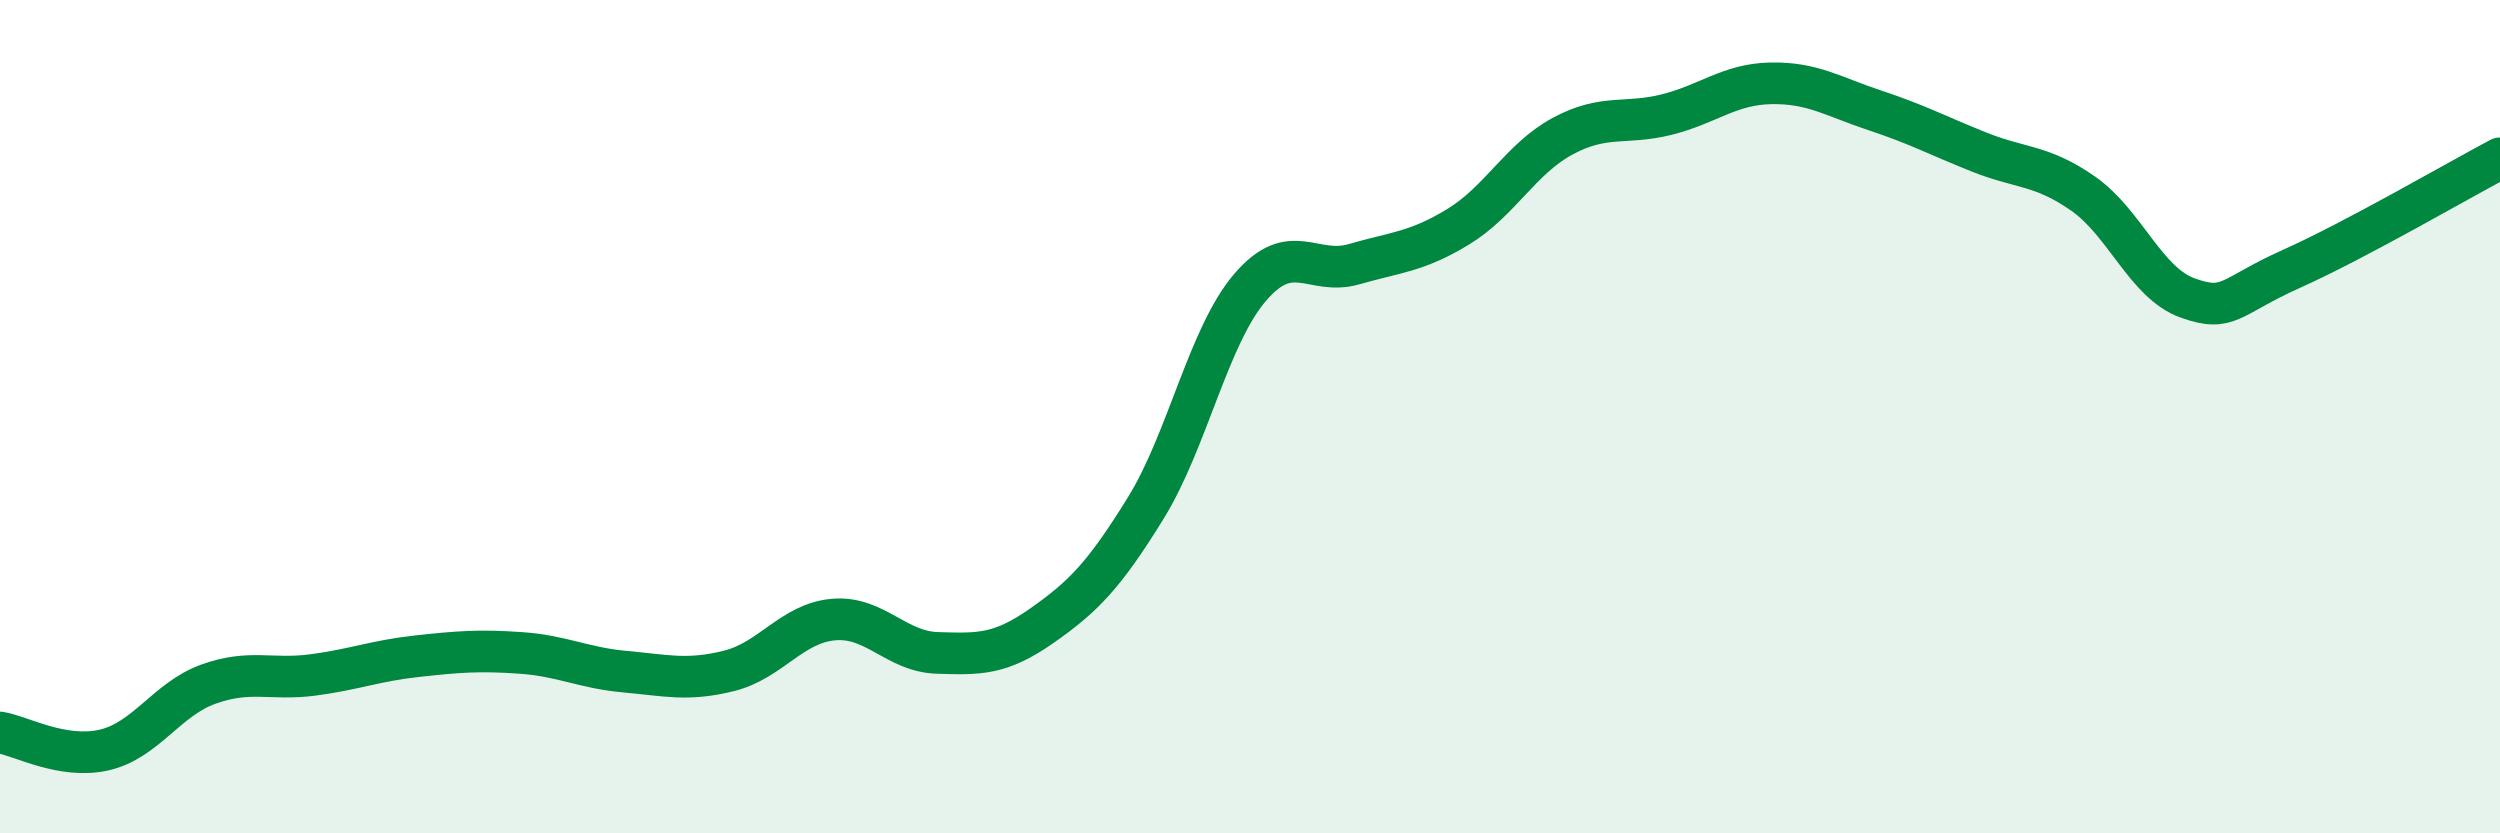 
    <svg width="60" height="20" viewBox="0 0 60 20" xmlns="http://www.w3.org/2000/svg">
      <path
        d="M 0,17.58 C 0.5,17.66 1.5,18.23 2.5,18 C 3.5,17.77 4,16.78 5,16.42 C 6,16.06 6.5,16.33 7.5,16.2 C 8.5,16.07 9,15.86 10,15.75 C 11,15.64 11.5,15.6 12.5,15.67 C 13.5,15.74 14,16.03 15,16.12 C 16,16.21 16.5,16.35 17.5,16.1 C 18.5,15.85 19,14.96 20,14.87 C 21,14.78 21.5,15.64 22.5,15.67 C 23.5,15.7 24,15.72 25,15.02 C 26,14.32 26.5,13.81 27.5,12.19 C 28.5,10.57 29,8.07 30,6.9 C 31,5.73 31.5,6.63 32.5,6.34 C 33.5,6.05 34,6.05 35,5.44 C 36,4.83 36.5,3.81 37.5,3.27 C 38.5,2.73 39,3 40,2.75 C 41,2.5 41.5,2.02 42.5,2 C 43.5,1.98 44,2.32 45,2.65 C 46,2.98 46.5,3.25 47.5,3.65 C 48.5,4.05 49,3.95 50,4.65 C 51,5.35 51.5,6.79 52.5,7.15 C 53.5,7.51 53.5,7.12 55,6.45 C 56.5,5.78 59,4.33 60,3.8L60 20L0 20Z"
        fill="#008740"
        opacity="0.1"
        stroke-linecap="round"
        stroke-linejoin="round"
      />
      <path
        d="M 0,17.58 C 0.5,17.66 1.5,18.23 2.5,18 C 3.5,17.77 4,16.78 5,16.42 C 6,16.06 6.5,16.33 7.5,16.2 C 8.5,16.07 9,15.86 10,15.75 C 11,15.64 11.5,15.6 12.5,15.67 C 13.5,15.74 14,16.03 15,16.12 C 16,16.21 16.5,16.35 17.5,16.1 C 18.5,15.85 19,14.96 20,14.87 C 21,14.78 21.5,15.64 22.5,15.67 C 23.5,15.7 24,15.72 25,15.02 C 26,14.32 26.5,13.81 27.5,12.19 C 28.5,10.57 29,8.07 30,6.9 C 31,5.73 31.5,6.63 32.5,6.34 C 33.5,6.05 34,6.05 35,5.44 C 36,4.83 36.5,3.81 37.5,3.27 C 38.5,2.73 39,3 40,2.75 C 41,2.5 41.5,2.02 42.5,2 C 43.5,1.98 44,2.32 45,2.65 C 46,2.98 46.5,3.25 47.5,3.65 C 48.5,4.05 49,3.95 50,4.65 C 51,5.35 51.5,6.79 52.5,7.15 C 53.5,7.51 53.5,7.12 55,6.45 C 56.5,5.78 59,4.33 60,3.8"
        stroke="#008740"
        stroke-width="1"
        fill="none"
        stroke-linecap="round"
        stroke-linejoin="round"
      />
    </svg>
  